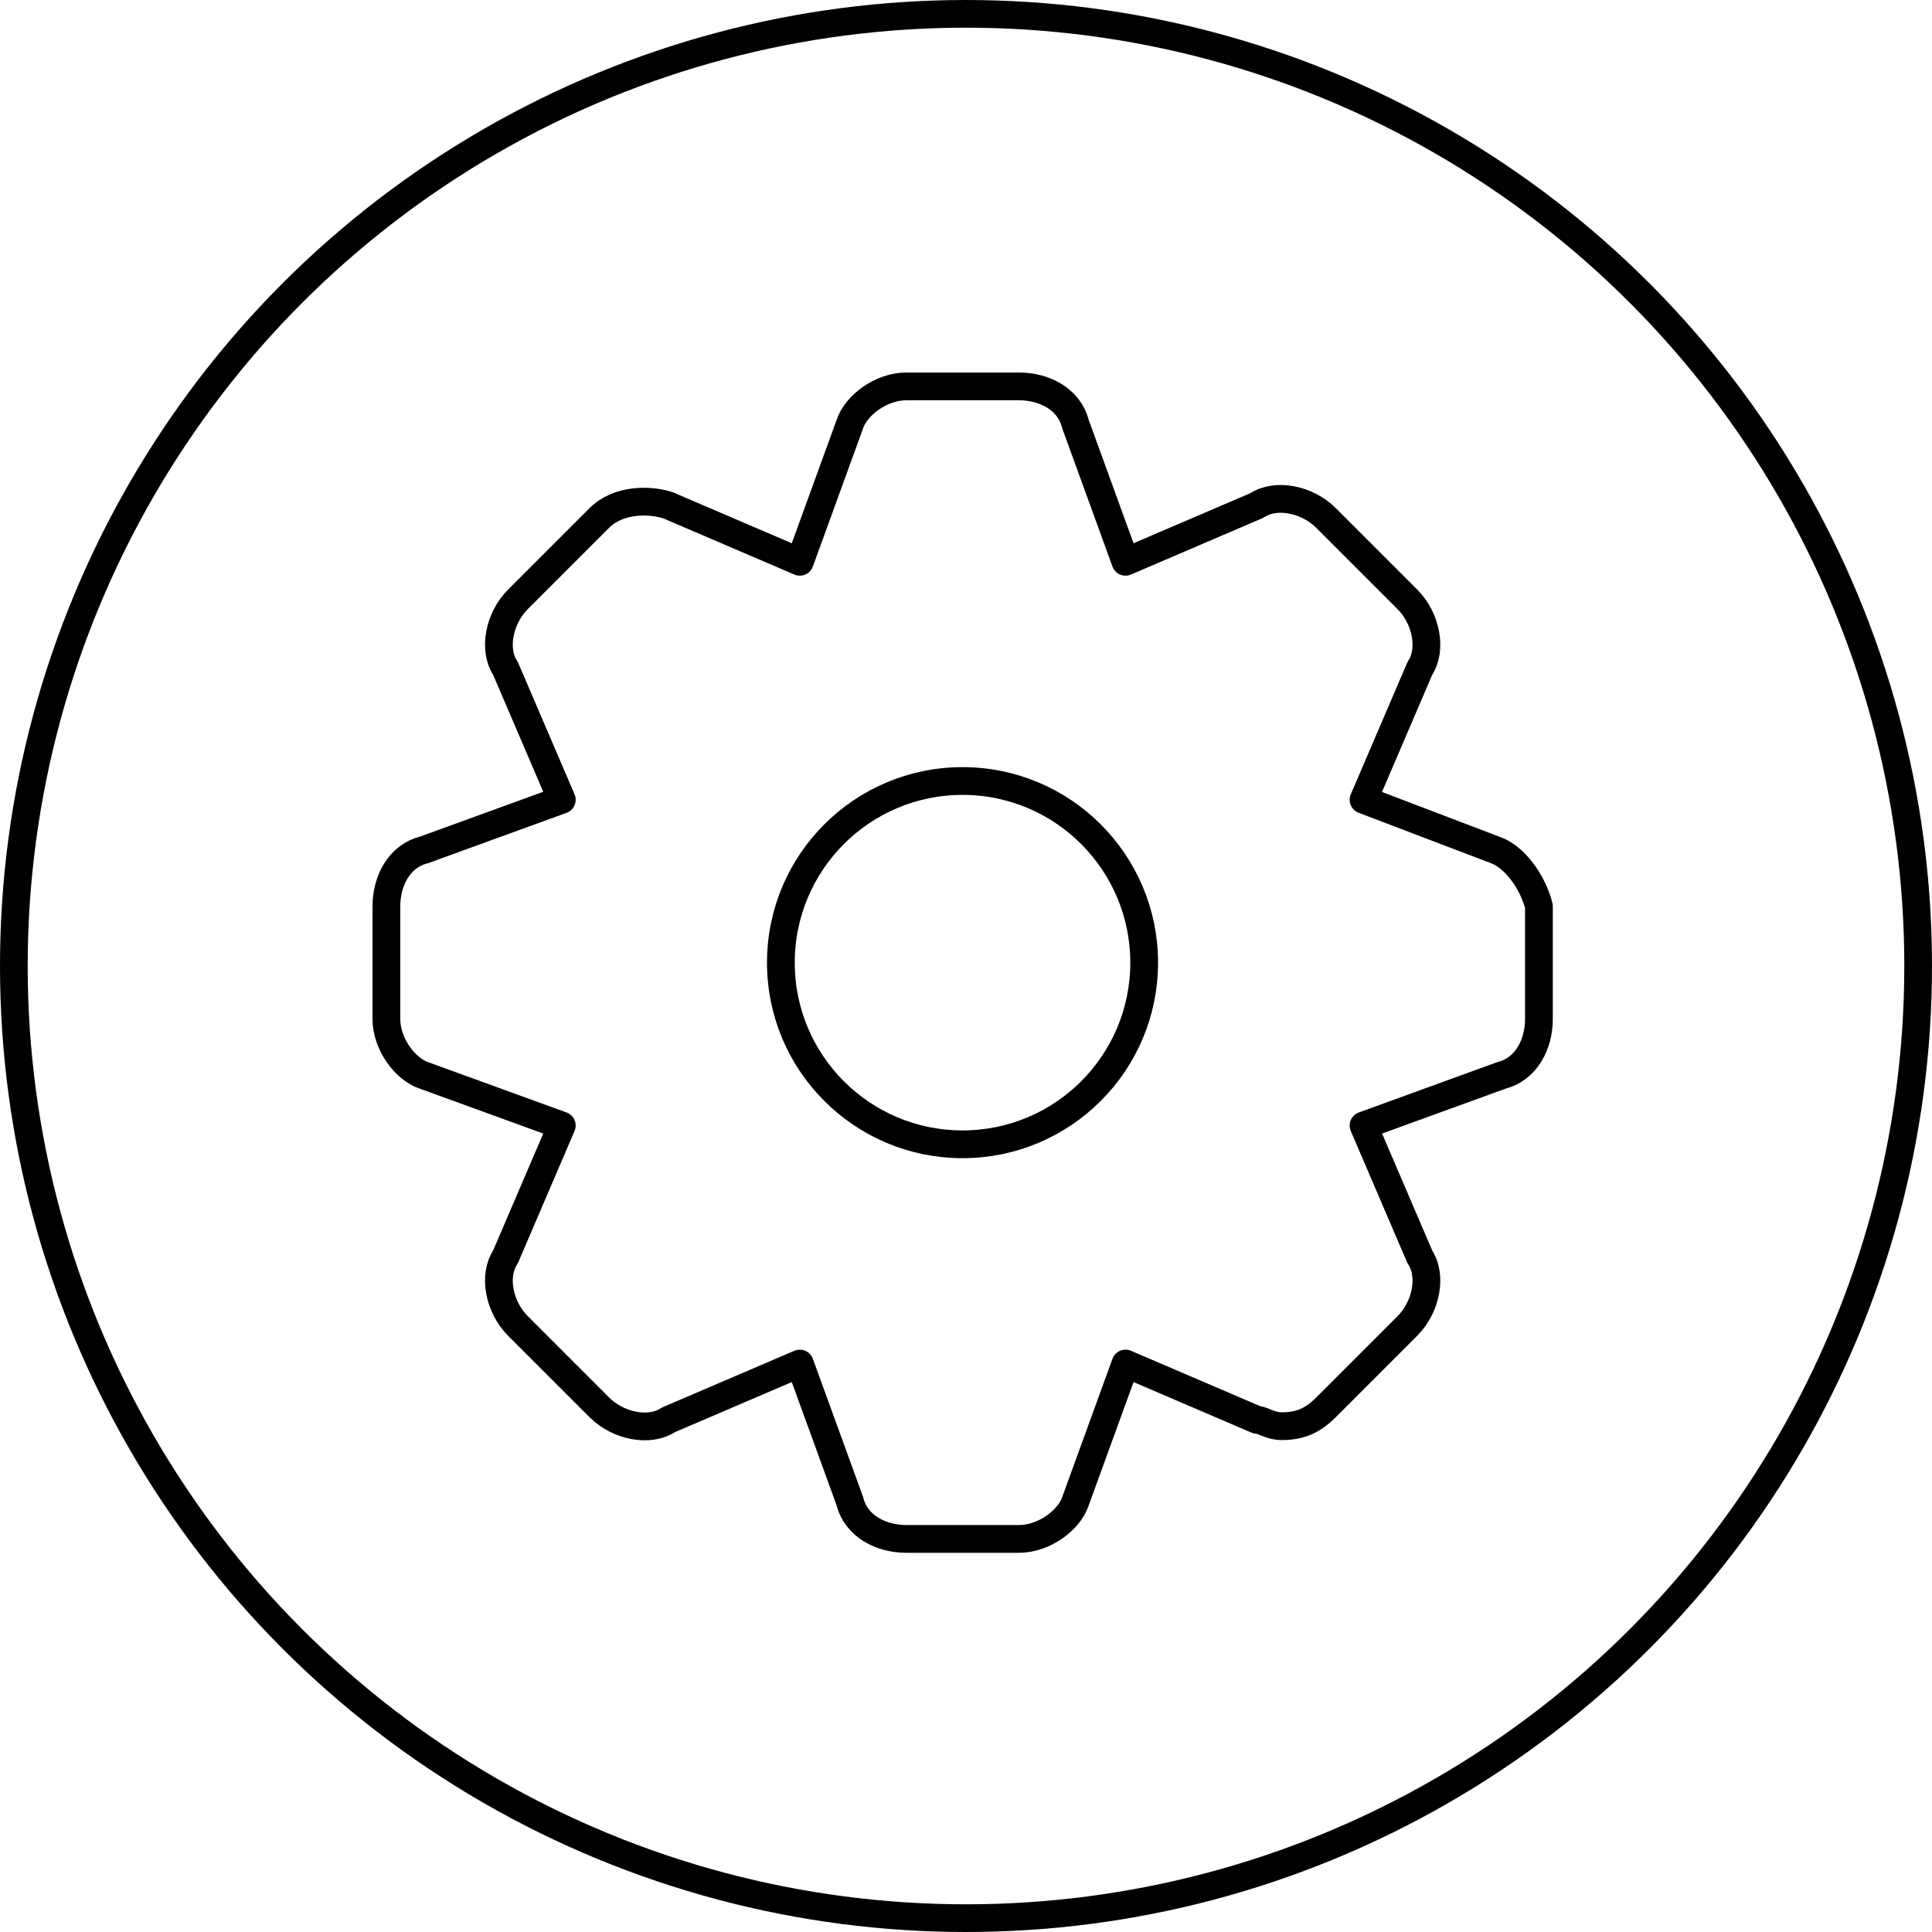 <svg width="150" height="150" viewBox="0 0 150 150" fill="none" xmlns="http://www.w3.org/2000/svg">
<circle cx="75" cy="75" r="73.925" stroke="black" stroke-width="2.15"/>
<path d="M74.73 88.843C82.519 88.843 88.833 82.529 88.833 74.741C88.833 66.952 82.519 60.638 74.73 60.638C66.941 60.638 60.627 66.952 60.627 74.741C60.627 82.529 66.941 88.843 74.73 88.843Z" stroke="black" stroke-width="2.155" stroke-miterlimit="10" stroke-linecap="round" stroke-linejoin="round"/>
<path d="M116.077 65.987L105.865 62.096L110.242 51.884C111.214 50.425 110.728 47.993 109.269 46.534L102.947 40.212C101.488 38.753 99.056 38.267 97.598 39.239L87.385 43.617L83.495 32.917C83.008 30.972 81.063 30 79.118 30H70.364C68.419 30 66.474 31.458 65.987 32.917L62.097 43.617L51.884 39.239C50.425 38.753 47.994 38.753 46.535 40.212L40.213 46.534C38.754 47.993 38.267 50.425 39.24 51.884L43.617 62.096L32.918 65.987C30.973 66.473 30 68.419 30 70.364V79.117C30 81.062 31.459 83.008 32.918 83.495L43.617 87.385L39.24 97.597C38.267 99.056 38.754 101.488 40.213 102.947L46.535 109.269C47.994 110.728 50.425 111.214 51.884 110.242L62.097 105.864L65.987 116.564C66.474 118.509 68.419 119.481 70.364 119.481H79.118C81.063 119.481 83.008 118.023 83.495 116.564L87.385 105.864L97.598 110.242C98.084 110.242 98.57 110.727 99.543 110.727C101.002 110.727 101.974 110.242 102.947 109.269L109.269 102.947C110.728 101.488 111.214 99.056 110.242 97.597L105.865 87.385L116.564 83.495C118.509 83.008 119.482 81.062 119.482 79.117V70.364C118.995 68.419 117.536 66.473 116.077 65.987Z" stroke="black" stroke-width="2.155" stroke-miterlimit="10" stroke-linecap="round" stroke-linejoin="round"/>
</svg>
